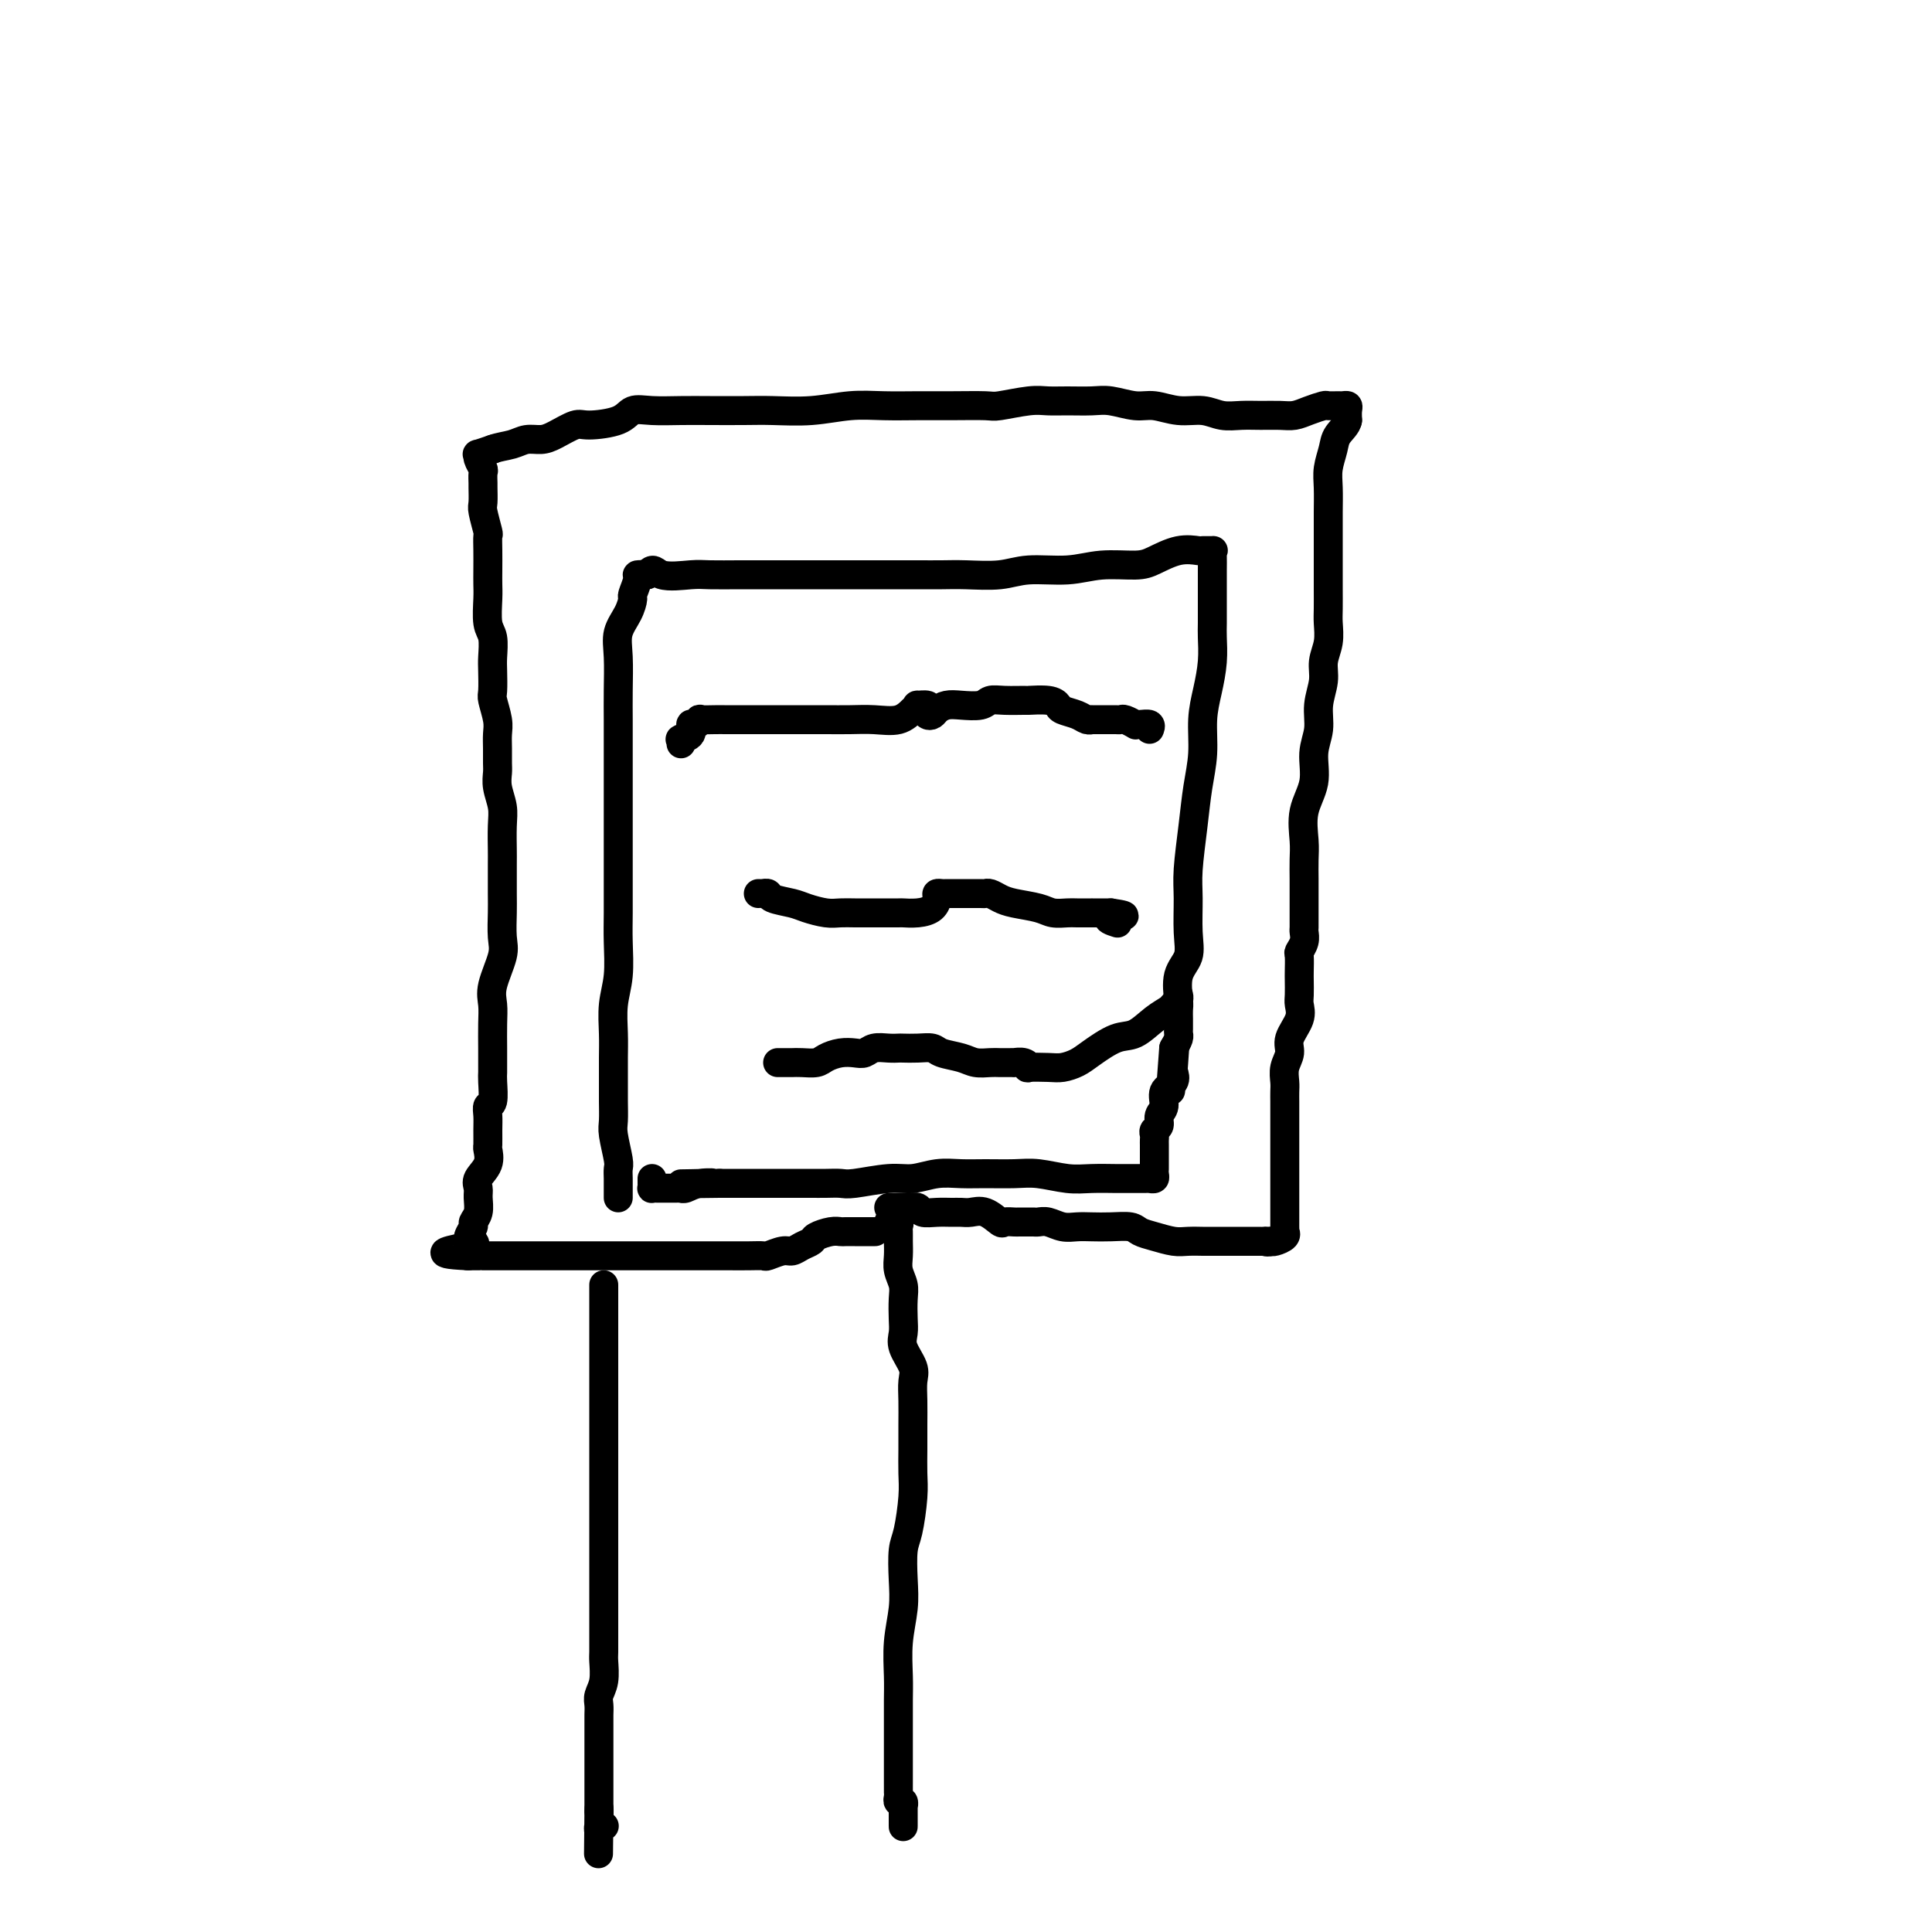 <svg viewBox='0 0 400 400' version='1.1' xmlns='http://www.w3.org/2000/svg' xmlns:xlink='http://www.w3.org/1999/xlink'><g fill='none' stroke='#000000' stroke-width='6' stroke-linecap='round' stroke-linejoin='round'><path d='M128,248c-0.002,-0.673 -0.004,-1.346 0,-2c0.004,-0.654 0.015,-1.290 0,-2c-0.015,-0.710 -0.057,-1.495 0,-2c0.057,-0.505 0.211,-0.731 0,-2c-0.211,-1.269 -0.789,-3.581 -1,-5c-0.211,-1.419 -0.056,-1.946 0,-3c0.056,-1.054 0.014,-2.637 0,-4c-0.014,-1.363 0.000,-2.508 0,-4c-0.000,-1.492 -0.014,-3.332 0,-5c0.014,-1.668 0.056,-3.164 0,-5c-0.056,-1.836 -0.211,-4.013 0,-6c0.211,-1.987 0.789,-3.785 1,-6c0.211,-2.215 0.057,-4.846 0,-7c-0.057,-2.154 -0.015,-3.829 0,-6c0.015,-2.171 0.004,-4.838 0,-7c-0.004,-2.162 -0.001,-3.819 0,-6c0.001,-2.181 0.000,-4.884 0,-7c-0.000,-2.116 0.000,-3.643 0,-6c-0.000,-2.357 -0.002,-5.543 0,-8c0.002,-2.457 0.007,-4.183 0,-6c-0.007,-1.817 -0.026,-3.724 0,-6c0.026,-2.276 0.097,-4.923 0,-7c-0.097,-2.077 -0.362,-3.586 0,-5c0.362,-1.414 1.349,-2.733 2,-4c0.651,-1.267 0.964,-2.483 1,-3c0.036,-0.517 -0.207,-0.334 0,-1c0.207,-0.666 0.863,-2.179 1,-3c0.137,-0.821 -0.247,-0.949 0,-1c0.247,-0.051 1.123,-0.026 2,0'/><path d='M134,119c1.287,-1.856 1.504,-0.497 3,0c1.496,0.497 4.272,0.133 6,0c1.728,-0.133 2.409,-0.036 4,0c1.591,0.036 4.093,0.010 6,0c1.907,-0.010 3.220,-0.003 5,0c1.780,0.003 4.028,0.001 6,0c1.972,-0.001 3.667,-0.000 5,0c1.333,0.000 2.302,0.000 4,0c1.698,-0.000 4.124,-0.000 6,0c1.876,0.000 3.200,0.001 5,0c1.800,-0.001 4.074,-0.004 6,0c1.926,0.004 3.504,0.016 5,0c1.496,-0.016 2.911,-0.061 5,0c2.089,0.061 4.853,0.227 7,0c2.147,-0.227 3.679,-0.847 6,-1c2.321,-0.153 5.432,0.162 8,0c2.568,-0.162 4.594,-0.800 7,-1c2.406,-0.200 5.193,0.037 7,0c1.807,-0.037 2.635,-0.350 4,-1c1.365,-0.650 3.266,-1.639 5,-2c1.734,-0.361 3.302,-0.096 4,0c0.698,0.096 0.527,0.022 1,0c0.473,-0.022 1.591,0.009 2,0c0.409,-0.009 0.110,-0.059 0,0c-0.110,0.059 -0.029,0.226 0,1c0.029,0.774 0.008,2.154 0,3c-0.008,0.846 -0.002,1.159 0,2c0.002,0.841 0.001,2.211 0,3c-0.001,0.789 -0.003,0.996 0,2c0.003,1.004 0.011,2.804 0,4c-0.011,1.196 -0.041,1.788 0,3c0.041,1.212 0.151,3.045 0,5c-0.151,1.955 -0.565,4.031 -1,6c-0.435,1.969 -0.891,3.832 -1,6c-0.109,2.168 0.129,4.643 0,7c-0.129,2.357 -0.623,4.597 -1,7c-0.377,2.403 -0.635,4.968 -1,8c-0.365,3.032 -0.837,6.532 -1,9c-0.163,2.468 -0.015,3.904 0,6c0.015,2.096 -0.101,4.851 0,7c0.101,2.149 0.419,3.692 0,5c-0.419,1.308 -1.576,2.382 -2,4c-0.424,1.618 -0.114,3.782 0,5c0.114,1.218 0.031,1.491 0,2c-0.031,0.509 -0.011,1.252 0,2c0.011,0.748 0.013,1.499 0,2c-0.013,0.501 -0.042,0.750 0,1c0.042,0.250 0.155,0.500 0,1c-0.155,0.500 -0.577,1.250 -1,2'/><path d='M243,217c-1.240,16.352 -0.340,5.731 0,2c0.340,-3.731 0.120,-0.573 0,1c-0.120,1.573 -0.141,1.562 0,2c0.141,0.438 0.445,1.325 0,2c-0.445,0.675 -1.640,1.136 -2,2c-0.360,0.864 0.114,2.129 0,3c-0.114,0.871 -0.815,1.347 -1,2c-0.185,0.653 0.147,1.484 0,2c-0.147,0.516 -0.771,0.715 -1,1c-0.229,0.285 -0.061,0.654 0,1c0.061,0.346 0.016,0.670 0,1c-0.016,0.330 -0.004,0.665 0,1c0.004,0.335 0.001,0.668 0,1c-0.001,0.332 -0.000,0.663 0,1c0.000,0.337 -0.000,0.682 0,1c0.000,0.318 0.001,0.611 0,1c-0.001,0.389 -0.003,0.875 0,1c0.003,0.125 0.013,-0.110 0,0c-0.013,0.110 -0.048,0.565 0,1c0.048,0.435 0.178,0.848 0,1c-0.178,0.152 -0.664,0.041 -1,0c-0.336,-0.041 -0.522,-0.011 -1,0c-0.478,0.011 -1.248,0.004 -2,0c-0.752,-0.004 -1.484,-0.005 -2,0c-0.516,0.005 -0.814,0.015 -2,0c-1.186,-0.015 -3.261,-0.057 -5,0c-1.739,0.057 -3.143,0.212 -5,0c-1.857,-0.212 -4.169,-0.790 -6,-1c-1.831,-0.210 -3.182,-0.052 -5,0c-1.818,0.052 -4.104,-0.001 -6,0c-1.896,0.001 -3.404,0.057 -5,0c-1.596,-0.057 -3.280,-0.225 -5,0c-1.720,0.225 -3.475,0.845 -5,1c-1.525,0.155 -2.821,-0.155 -5,0c-2.179,0.155 -5.241,0.773 -7,1c-1.759,0.227 -2.215,0.061 -3,0c-0.785,-0.061 -1.901,-0.016 -3,0c-1.099,0.016 -2.183,0.004 -3,0c-0.817,-0.004 -1.366,-0.001 -2,0c-0.634,0.001 -1.352,0.000 -2,0c-0.648,-0.000 -1.226,-0.000 -2,0c-0.774,0.000 -1.744,0.000 -3,0c-1.256,-0.000 -2.800,-0.000 -4,0c-1.200,0.000 -2.057,0.000 -3,0c-0.943,-0.000 -1.971,-0.000 -3,0'/><path d='M149,245c-14.277,0.171 -5.968,0.098 -3,0c2.968,-0.098 0.596,-0.223 -1,0c-1.596,0.223 -2.417,0.792 -3,1c-0.583,0.208 -0.930,0.056 -1,0c-0.070,-0.056 0.136,-0.015 0,0c-0.136,0.015 -0.614,0.004 -1,0c-0.386,-0.004 -0.682,-0.001 -1,0c-0.318,0.001 -0.660,0.001 -1,0c-0.340,-0.001 -0.680,-0.003 -1,0c-0.320,0.003 -0.622,0.011 -1,0c-0.378,-0.011 -0.833,-0.042 -1,0c-0.167,0.042 -0.045,0.155 0,0c0.045,-0.155 0.012,-0.580 0,-1c-0.012,-0.420 -0.003,-0.834 0,-1c0.003,-0.166 0.002,-0.083 0,0'/><path d='M141,154c-0.017,-0.419 -0.033,-0.838 0,-1c0.033,-0.162 0.117,-0.067 0,0c-0.117,0.067 -0.433,0.105 0,0c0.433,-0.105 1.616,-0.354 2,-1c0.384,-0.646 -0.031,-1.690 0,-2c0.031,-0.310 0.510,0.113 1,0c0.490,-0.113 0.993,-0.762 1,-1c0.007,-0.238 -0.483,-0.064 0,0c0.483,0.064 1.939,0.017 3,0c1.061,-0.017 1.728,-0.005 2,0c0.272,0.005 0.151,0.001 1,0c0.849,-0.001 2.669,-0.000 4,0c1.331,0.000 2.172,0.000 3,0c0.828,-0.000 1.644,-0.001 3,0c1.356,0.001 3.251,0.002 5,0c1.749,-0.002 3.351,-0.007 5,0c1.649,0.007 3.346,0.026 5,0c1.654,-0.026 3.264,-0.098 5,0c1.736,0.098 3.597,0.365 5,0c1.403,-0.365 2.348,-1.363 3,-2c0.652,-0.637 1.011,-0.913 1,-1c-0.011,-0.087 -0.392,0.016 0,0c0.392,-0.016 1.557,-0.151 2,0c0.443,0.151 0.163,0.587 0,1c-0.163,0.413 -0.208,0.804 0,1c0.208,0.196 0.668,0.197 1,0c0.332,-0.197 0.536,-0.592 1,-1c0.464,-0.408 1.189,-0.827 2,-1c0.811,-0.173 1.707,-0.099 3,0c1.293,0.099 2.984,0.223 4,0c1.016,-0.223 1.357,-0.793 2,-1c0.643,-0.207 1.587,-0.053 3,0c1.413,0.053 3.294,0.003 4,0c0.706,-0.003 0.237,0.040 1,0c0.763,-0.040 2.757,-0.165 4,0c1.243,0.165 1.735,0.619 2,1c0.265,0.381 0.304,0.691 1,1c0.696,0.309 2.050,0.619 3,1c0.950,0.381 1.497,0.834 2,1c0.503,0.166 0.962,0.044 1,0c0.038,-0.044 -0.344,-0.012 0,0c0.344,0.012 1.416,0.003 2,0c0.584,-0.003 0.682,-0.001 1,0c0.318,0.001 0.858,-0.001 1,0c0.142,0.001 -0.112,0.004 0,0c0.112,-0.004 0.590,-0.015 1,0c0.410,0.015 0.753,0.057 1,0c0.247,-0.057 0.399,-0.212 1,0c0.601,0.212 1.649,0.793 2,1c0.351,0.207 0.003,0.042 0,0c-0.003,-0.042 0.339,0.040 1,0c0.661,-0.040 1.639,-0.203 2,0c0.361,0.203 0.103,0.772 0,1c-0.103,0.228 -0.052,0.114 0,0'/><path d='M157,185c0.452,-0.006 0.905,-0.013 1,0c0.095,0.013 -0.166,0.045 0,0c0.166,-0.045 0.761,-0.166 1,0c0.239,0.166 0.122,0.619 1,1c0.878,0.381 2.752,0.691 4,1c1.248,0.309 1.872,0.619 3,1c1.128,0.381 2.762,0.834 4,1c1.238,0.166 2.081,0.044 3,0c0.919,-0.044 1.915,-0.011 3,0c1.085,0.011 2.259,0.001 4,0c1.741,-0.001 4.050,0.007 5,0c0.950,-0.007 0.541,-0.030 1,0c0.459,0.030 1.786,0.113 3,0c1.214,-0.113 2.314,-0.423 3,-1c0.686,-0.577 0.959,-1.423 1,-2c0.041,-0.577 -0.149,-0.887 0,-1c0.149,-0.113 0.636,-0.030 1,0c0.364,0.030 0.604,0.008 1,0c0.396,-0.008 0.948,-0.002 1,0c0.052,0.002 -0.395,0.001 0,0c0.395,-0.001 1.633,-0.000 2,0c0.367,0.000 -0.137,0.000 0,0c0.137,-0.000 0.915,-0.001 1,0c0.085,0.001 -0.521,0.003 0,0c0.521,-0.003 2.171,-0.012 3,0c0.829,0.012 0.837,0.044 1,0c0.163,-0.044 0.479,-0.166 1,0c0.521,0.166 1.246,0.619 2,1c0.754,0.381 1.537,0.691 3,1c1.463,0.309 3.605,0.619 5,1c1.395,0.381 2.043,0.834 3,1c0.957,0.166 2.225,0.044 3,0c0.775,-0.044 1.058,-0.012 2,0c0.942,0.012 2.542,0.003 3,0c0.458,-0.003 -0.228,-0.001 0,0c0.228,0.001 1.369,0.000 2,0c0.631,-0.000 0.752,-0.000 1,0c0.248,0.000 0.624,0.000 1,0'/><path d='M230,189c5.512,0.786 1.292,0.750 0,1c-1.292,0.250 0.345,0.786 1,1c0.655,0.214 0.327,0.107 0,0'/><path d='M161,220c0.771,-0.002 1.543,-0.003 2,0c0.457,0.003 0.601,0.011 1,0c0.399,-0.011 1.055,-0.042 2,0c0.945,0.042 2.179,0.156 3,0c0.821,-0.156 1.230,-0.581 2,-1c0.770,-0.419 1.900,-0.830 3,-1c1.100,-0.170 2.169,-0.098 3,0c0.831,0.098 1.426,0.222 2,0c0.574,-0.222 1.129,-0.791 2,-1c0.871,-0.209 2.058,-0.057 3,0c0.942,0.057 1.640,0.018 2,0c0.360,-0.018 0.382,-0.016 1,0c0.618,0.016 1.831,0.047 3,0c1.169,-0.047 2.295,-0.170 3,0c0.705,0.170 0.990,0.634 2,1c1.010,0.366 2.746,0.634 4,1c1.254,0.366 2.025,0.830 3,1c0.975,0.170 2.155,0.046 3,0c0.845,-0.046 1.357,-0.013 2,0c0.643,0.013 1.417,0.007 2,0c0.583,-0.007 0.976,-0.016 1,0c0.024,0.016 -0.321,0.057 0,0c0.321,-0.057 1.306,-0.211 2,0c0.694,0.211 1.095,0.786 1,1c-0.095,0.214 -0.688,0.067 0,0c0.688,-0.067 2.655,-0.053 4,0c1.345,0.053 2.067,0.146 3,0c0.933,-0.146 2.076,-0.532 3,-1c0.924,-0.468 1.627,-1.018 3,-2c1.373,-0.982 3.414,-2.396 5,-3c1.586,-0.604 2.716,-0.399 4,-1c1.284,-0.601 2.722,-2.007 4,-3c1.278,-0.993 2.395,-1.573 3,-2c0.605,-0.427 0.698,-0.702 1,-1c0.302,-0.298 0.812,-0.619 1,-1c0.188,-0.381 0.054,-0.823 0,-1c-0.054,-0.177 -0.027,-0.088 0,0'/><path d='M184,253c0.845,-0.094 1.691,-0.188 2,0c0.309,0.188 0.082,0.658 0,1c-0.082,0.342 -0.018,0.556 0,1c0.018,0.444 -0.009,1.118 0,2c0.009,0.882 0.055,1.972 0,3c-0.055,1.028 -0.210,1.994 0,3c0.210,1.006 0.786,2.053 1,3c0.214,0.947 0.065,1.794 0,3c-0.065,1.206 -0.046,2.773 0,4c0.046,1.227 0.117,2.116 0,3c-0.117,0.884 -0.424,1.765 0,3c0.424,1.235 1.578,2.825 2,4c0.422,1.175 0.113,1.934 0,3c-0.113,1.066 -0.030,2.438 0,4c0.030,1.562 0.005,3.314 0,5c-0.005,1.686 0.009,3.306 0,5c-0.009,1.694 -0.041,3.463 0,5c0.041,1.537 0.156,2.842 0,5c-0.156,2.158 -0.581,5.169 -1,7c-0.419,1.831 -0.830,2.481 -1,4c-0.170,1.519 -0.098,3.907 0,6c0.098,2.093 0.222,3.892 0,6c-0.222,2.108 -0.792,4.525 -1,7c-0.208,2.475 -0.056,5.007 0,7c0.056,1.993 0.015,3.447 0,5c-0.015,1.553 -0.004,3.204 0,5c0.004,1.796 0.001,3.738 0,5c-0.001,1.262 -0.001,1.845 0,3c0.001,1.155 0.004,2.883 0,4c-0.004,1.117 -0.015,1.624 0,2c0.015,0.376 0.057,0.621 0,1c-0.057,0.379 -0.211,0.893 0,1c0.211,0.107 0.789,-0.193 1,0c0.211,0.193 0.057,0.878 0,1c-0.057,0.122 -0.015,-0.320 0,0c0.015,0.320 0.004,1.403 0,2c-0.004,0.597 -0.001,0.710 0,1c0.001,0.290 0.000,0.758 0,1c-0.000,0.242 -0.000,0.257 0,0c0.000,-0.257 0.000,-0.788 0,-1c-0.000,-0.212 -0.000,-0.106 0,0'/><path d='M181,255c0.162,-0.000 0.324,-0.000 0,0c-0.324,0.000 -1.133,0.000 -2,0c-0.867,-0.000 -1.792,-0.001 -2,0c-0.208,0.001 0.301,0.003 0,0c-0.301,-0.003 -1.414,-0.012 -2,0c-0.586,0.012 -0.646,0.044 -1,0c-0.354,-0.044 -1.001,-0.166 -2,0c-0.999,0.166 -2.349,0.618 -3,1c-0.651,0.382 -0.602,0.695 -1,1c-0.398,0.305 -1.243,0.604 -2,1c-0.757,0.396 -1.426,0.891 -2,1c-0.574,0.109 -1.054,-0.167 -2,0c-0.946,0.167 -2.360,0.777 -3,1c-0.640,0.223 -0.508,0.060 -1,0c-0.492,-0.060 -1.607,-0.016 -3,0c-1.393,0.016 -3.062,0.004 -4,0c-0.938,-0.004 -1.143,-0.001 -2,0c-0.857,0.001 -2.365,0.000 -3,0c-0.635,-0.000 -0.395,-0.000 -1,0c-0.605,0.000 -2.054,0.000 -3,0c-0.946,-0.000 -1.389,-0.000 -2,0c-0.611,0.000 -1.389,0.000 -2,0c-0.611,-0.000 -1.055,-0.000 -2,0c-0.945,0.000 -2.390,0.000 -3,0c-0.610,-0.000 -0.386,-0.000 -1,0c-0.614,0.000 -2.065,0.000 -3,0c-0.935,-0.000 -1.353,-0.000 -2,0c-0.647,0.000 -1.523,0.000 -2,0c-0.477,-0.000 -0.556,-0.000 -1,0c-0.444,0.000 -1.254,0.000 -2,0c-0.746,-0.000 -1.429,-0.000 -2,0c-0.571,0.000 -1.031,0.000 -1,0c0.031,-0.000 0.553,-0.000 0,0c-0.553,0.000 -2.180,0.000 -3,0c-0.820,-0.000 -0.832,-0.000 -1,0c-0.168,0.000 -0.492,0.000 -1,0c-0.508,0.000 -1.201,-0.000 -2,0c-0.799,0.000 -1.703,0.000 -2,0c-0.297,0.000 0.015,-0.000 0,0c-0.015,0.000 -0.356,0.000 -1,0c-0.644,0.000 -1.590,-0.000 -2,0c-0.410,0.000 -0.282,0.000 -1,0c-0.718,0.000 -2.281,-0.000 -3,0c-0.719,0.000 -0.592,0.000 -1,0c-0.408,0.000 -1.350,-0.000 -2,0c-0.650,0.000 -1.009,0.000 -1,0c0.009,0.000 0.387,-0.000 0,0c-0.387,0.000 -1.539,0.000 -2,0c-0.461,0.000 -0.230,0.000 0,0'/><path d='M97,260c-9.590,-0.390 -2.566,-1.365 0,-2c2.566,-0.635 0.672,-0.929 0,-1c-0.672,-0.071 -0.124,0.081 0,0c0.124,-0.081 -0.177,-0.396 0,-1c0.177,-0.604 0.833,-1.499 1,-2c0.167,-0.501 -0.153,-0.609 0,-1c0.153,-0.391 0.781,-1.066 1,-2c0.219,-0.934 0.031,-2.128 0,-3c-0.031,-0.872 0.097,-1.422 0,-2c-0.097,-0.578 -0.418,-1.183 0,-2c0.418,-0.817 1.576,-1.846 2,-3c0.424,-1.154 0.112,-2.432 0,-3c-0.112,-0.568 -0.026,-0.425 0,-1c0.026,-0.575 -0.007,-1.866 0,-3c0.007,-1.134 0.054,-2.110 0,-3c-0.054,-0.890 -0.211,-1.694 0,-2c0.211,-0.306 0.789,-0.114 1,-1c0.211,-0.886 0.057,-2.852 0,-4c-0.057,-1.148 -0.015,-1.479 0,-2c0.015,-0.521 0.002,-1.231 0,-2c-0.002,-0.769 0.007,-1.595 0,-3c-0.007,-1.405 -0.030,-3.389 0,-5c0.030,-1.611 0.113,-2.851 0,-4c-0.113,-1.149 -0.423,-2.209 0,-4c0.423,-1.791 1.577,-4.315 2,-6c0.423,-1.685 0.113,-2.532 0,-4c-0.113,-1.468 -0.031,-3.558 0,-5c0.031,-1.442 0.009,-2.237 0,-4c-0.009,-1.763 -0.006,-4.495 0,-6c0.006,-1.505 0.016,-1.782 0,-3c-0.016,-1.218 -0.057,-3.375 0,-5c0.057,-1.625 0.211,-2.717 0,-4c-0.211,-1.283 -0.789,-2.756 -1,-4c-0.211,-1.244 -0.056,-2.260 0,-3c0.056,-0.740 0.011,-1.203 0,-2c-0.011,-0.797 0.011,-1.927 0,-3c-0.011,-1.073 -0.055,-2.090 0,-3c0.055,-0.910 0.211,-1.712 0,-3c-0.211,-1.288 -0.788,-3.062 -1,-4c-0.212,-0.938 -0.061,-1.039 0,-2c0.061,-0.961 0.030,-2.782 0,-4c-0.030,-1.218 -0.061,-1.834 0,-3c0.061,-1.166 0.212,-2.881 0,-4c-0.212,-1.119 -0.789,-1.643 -1,-3c-0.211,-1.357 -0.057,-3.548 0,-5c0.057,-1.452 0.016,-2.165 0,-3c-0.016,-0.835 -0.008,-1.793 0,-3c0.008,-1.207 0.016,-2.664 0,-4c-0.016,-1.336 -0.057,-2.551 0,-3c0.057,-0.449 0.211,-0.133 0,-1c-0.211,-0.867 -0.789,-2.919 -1,-4c-0.211,-1.081 -0.055,-1.192 0,-2c0.055,-0.808 0.011,-2.314 0,-3c-0.011,-0.686 0.012,-0.552 0,-1c-0.012,-0.448 -0.058,-1.478 0,-2c0.058,-0.522 0.220,-0.535 0,-1c-0.220,-0.465 -0.822,-1.382 -1,-2c-0.178,-0.618 0.067,-0.936 0,-1c-0.067,-0.064 -0.448,0.124 0,0c0.448,-0.124 1.724,-0.562 3,-1'/><path d='M102,93c1.228,-0.473 2.798,-0.656 4,-1c1.202,-0.344 2.037,-0.848 3,-1c0.963,-0.152 2.054,0.049 3,0c0.946,-0.049 1.747,-0.346 3,-1c1.253,-0.654 2.959,-1.664 4,-2c1.041,-0.336 1.418,0.001 3,0c1.582,-0.001 4.370,-0.340 6,-1c1.630,-0.660 2.101,-1.641 3,-2c0.899,-0.359 2.225,-0.096 4,0c1.775,0.096 3.998,0.027 6,0c2.002,-0.027 3.783,-0.011 6,0c2.217,0.011 4.870,0.017 7,0c2.130,-0.017 3.737,-0.057 6,0c2.263,0.057 5.183,0.212 8,0c2.817,-0.212 5.532,-0.789 8,-1c2.468,-0.211 4.688,-0.056 7,0c2.312,0.056 4.716,0.011 7,0c2.284,-0.011 4.449,0.011 7,0c2.551,-0.011 5.489,-0.056 7,0c1.511,0.056 1.594,0.211 3,0c1.406,-0.211 4.135,-0.790 6,-1c1.865,-0.210 2.866,-0.052 4,0c1.134,0.052 2.402,-0.001 4,0c1.598,0.001 3.525,0.057 5,0c1.475,-0.057 2.498,-0.226 4,0c1.502,0.226 3.482,0.849 5,1c1.518,0.151 2.573,-0.170 4,0c1.427,0.170 3.228,0.830 5,1c1.772,0.170 3.517,-0.151 5,0c1.483,0.151 2.704,0.773 4,1c1.296,0.227 2.667,0.058 4,0c1.333,-0.058 2.627,-0.005 4,0c1.373,0.005 2.825,-0.037 4,0c1.175,0.037 2.073,0.153 3,0c0.927,-0.153 1.883,-0.577 3,-1c1.117,-0.423 2.394,-0.846 3,-1c0.606,-0.154 0.541,-0.039 1,0c0.459,0.039 1.444,0.002 2,0c0.556,-0.002 0.685,0.030 1,0c0.315,-0.030 0.816,-0.124 1,0c0.184,0.124 0.053,0.464 0,1c-0.053,0.536 -0.026,1.268 0,2'/><path d='M279,87c-0.099,1.014 -1.347,2.049 -2,3c-0.653,0.951 -0.711,1.818 -1,3c-0.289,1.182 -0.810,2.677 -1,4c-0.190,1.323 -0.051,2.473 0,4c0.051,1.527 0.014,3.433 0,5c-0.014,1.567 -0.004,2.797 0,4c0.004,1.203 0.001,2.379 0,4c-0.001,1.621 0.001,3.686 0,5c-0.001,1.314 -0.004,1.877 0,3c0.004,1.123 0.016,2.806 0,4c-0.016,1.194 -0.061,1.900 0,3c0.061,1.100 0.228,2.593 0,4c-0.228,1.407 -0.850,2.727 -1,4c-0.150,1.273 0.172,2.499 0,4c-0.172,1.501 -0.838,3.277 -1,5c-0.162,1.723 0.181,3.391 0,5c-0.181,1.609 -0.886,3.157 -1,5c-0.114,1.843 0.362,3.981 0,6c-0.362,2.019 -1.561,3.919 -2,6c-0.439,2.081 -0.118,4.343 0,6c0.118,1.657 0.031,2.709 0,4c-0.031,1.291 -0.008,2.822 0,4c0.008,1.178 0.002,2.003 0,3c-0.002,0.997 0.000,2.168 0,3c-0.000,0.832 -0.004,1.326 0,2c0.004,0.674 0.015,1.526 0,2c-0.015,0.474 -0.057,0.568 0,1c0.057,0.432 0.211,1.203 0,2c-0.211,0.797 -0.789,1.621 -1,2c-0.211,0.379 -0.057,0.313 0,1c0.057,0.687 0.017,2.125 0,3c-0.017,0.875 -0.012,1.186 0,2c0.012,0.814 0.033,2.132 0,3c-0.033,0.868 -0.118,1.285 0,2c0.118,0.715 0.438,1.728 0,3c-0.438,1.272 -1.634,2.802 -2,4c-0.366,1.198 0.098,2.065 0,3c-0.098,0.935 -0.758,1.938 -1,3c-0.242,1.062 -0.065,2.183 0,3c0.065,0.817 0.017,1.331 0,2c-0.017,0.669 -0.005,1.493 0,2c0.005,0.507 0.001,0.698 0,1c-0.001,0.302 -0.000,0.714 0,1c0.000,0.286 0.000,0.447 0,1c-0.000,0.553 -0.000,1.499 0,2c0.000,0.501 0.000,0.558 0,1c-0.000,0.442 -0.000,1.268 0,2c0.000,0.732 0.000,1.371 0,2c-0.000,0.629 -0.000,1.249 0,2c0.000,0.751 0.000,1.634 0,2c-0.000,0.366 -0.000,0.217 0,1c0.000,0.783 0.000,2.500 0,3c-0.000,0.500 -0.000,-0.216 0,0c0.000,0.216 0.000,1.363 0,2c-0.000,0.637 -0.000,0.762 0,1c0.000,0.238 0.000,0.589 0,1c-0.000,0.411 -0.000,0.883 0,1c0.000,0.117 0.000,-0.122 0,0c-0.000,0.122 -0.001,0.606 0,1c0.001,0.394 0.002,0.697 0,1c-0.002,0.303 -0.007,0.607 0,1c0.007,0.393 0.027,0.876 0,1c-0.027,0.124 -0.100,-0.111 0,0c0.100,0.111 0.373,0.568 0,1c-0.373,0.432 -1.392,0.838 -2,1c-0.608,0.162 -0.804,0.081 -1,0'/><path d='M263,257c-0.701,0.309 -0.952,0.083 -1,0c-0.048,-0.083 0.107,-0.022 0,0c-0.107,0.022 -0.475,0.006 -1,0c-0.525,-0.006 -1.206,-0.002 -2,0c-0.794,0.002 -1.702,0.000 -2,0c-0.298,-0.000 0.014,-0.000 0,0c-0.014,0.000 -0.355,0.000 -1,0c-0.645,-0.000 -1.593,-0.000 -2,0c-0.407,0.000 -0.271,0.001 -1,0c-0.729,-0.001 -2.323,-0.003 -3,0c-0.677,0.003 -0.436,0.012 -1,0c-0.564,-0.012 -1.931,-0.046 -3,0c-1.069,0.046 -1.839,0.170 -3,0c-1.161,-0.170 -2.712,-0.634 -4,-1c-1.288,-0.366 -2.312,-0.634 -3,-1c-0.688,-0.366 -1.041,-0.829 -2,-1c-0.959,-0.171 -2.526,-0.050 -4,0c-1.474,0.050 -2.857,0.027 -4,0c-1.143,-0.027 -2.047,-0.060 -3,0c-0.953,0.060 -1.956,0.212 -3,0c-1.044,-0.212 -2.129,-0.789 -3,-1c-0.871,-0.211 -1.528,-0.056 -2,0c-0.472,0.056 -0.761,0.015 -1,0c-0.239,-0.015 -0.430,-0.002 -1,0c-0.570,0.002 -1.521,-0.007 -2,0c-0.479,0.007 -0.488,0.030 -1,0c-0.512,-0.030 -1.527,-0.113 -2,0c-0.473,0.113 -0.405,0.423 -1,0c-0.595,-0.423 -1.852,-1.578 -3,-2c-1.148,-0.422 -2.185,-0.112 -3,0c-0.815,0.112 -1.408,0.026 -2,0c-0.592,-0.026 -1.184,0.007 -2,0c-0.816,-0.007 -1.855,-0.054 -3,0c-1.145,0.054 -2.396,0.211 -3,0c-0.604,-0.211 -0.561,-0.789 -1,-1c-0.439,-0.211 -1.361,-0.057 -2,0c-0.639,0.057 -0.994,0.015 -1,0c-0.006,-0.015 0.339,-0.004 0,0c-0.339,0.004 -1.360,0.001 -2,0c-0.640,-0.001 -0.897,-0.000 -1,0c-0.103,0.000 -0.051,0.000 0,0'/><path d='M125,266c0.000,0.211 0.000,0.421 0,1c0.000,0.579 -0.000,1.525 0,2c0.000,0.475 0.000,0.478 0,1c-0.000,0.522 -0.000,1.561 0,2c0.000,0.439 0.000,0.277 0,1c0.000,0.723 0.000,2.332 0,3c0.000,0.668 0.000,0.393 0,1c0.000,0.607 -0.000,2.094 0,3c0.000,0.906 0.000,1.232 0,2c-0.000,0.768 -0.000,1.978 0,3c0.000,1.022 0.000,1.856 0,3c-0.000,1.144 -0.000,2.597 0,4c0.000,1.403 0.000,2.756 0,4c-0.000,1.244 -0.000,2.381 0,4c0.000,1.619 0.000,3.721 0,5c-0.000,1.279 -0.000,1.735 0,3c0.000,1.265 0.000,3.340 0,5c-0.000,1.660 -0.000,2.906 0,4c0.000,1.094 0.000,2.036 0,3c-0.000,0.964 -0.000,1.948 0,3c0.000,1.052 0.000,2.170 0,3c-0.000,0.830 -0.000,1.372 0,2c0.000,0.628 0.000,1.342 0,2c-0.000,0.658 -0.000,1.259 0,2c0.000,0.741 0.000,1.620 0,2c-0.000,0.380 -0.000,0.260 0,1c0.000,0.740 0.001,2.340 0,3c-0.001,0.660 -0.004,0.379 0,1c0.004,0.621 0.015,2.144 0,3c-0.015,0.856 -0.057,1.045 0,2c0.057,0.955 0.211,2.677 0,4c-0.211,1.323 -0.789,2.246 -1,3c-0.211,0.754 -0.057,1.339 0,2c0.057,0.661 0.015,1.398 0,2c-0.015,0.602 -0.004,1.068 0,2c0.004,0.932 0.001,2.330 0,3c-0.001,0.670 -0.000,0.613 0,1c0.000,0.387 0.000,1.217 0,2c-0.000,0.783 -0.000,1.520 0,2c0.000,0.480 0.000,0.702 0,1c-0.000,0.298 -0.000,0.672 0,1c0.000,0.328 0.000,0.609 0,1c-0.000,0.391 -0.000,0.892 0,1c0.000,0.108 0.000,-0.178 0,0c-0.000,0.178 -0.000,0.821 0,1c0.000,0.179 0.000,-0.106 0,0c-0.000,0.106 -0.000,0.602 0,1c0.000,0.398 0.000,0.698 0,1c-0.000,0.302 -0.000,0.607 0,1c0.000,0.393 0.000,0.875 0,1c-0.000,0.125 -0.000,-0.107 0,0c0.000,0.107 0.000,0.554 0,1'/><path d='M124,375c-0.159,16.968 -0.056,4.886 0,1c0.056,-3.886 0.067,0.422 0,2c-0.067,1.578 -0.210,0.425 0,0c0.210,-0.425 0.774,-0.121 1,0c0.226,0.121 0.113,0.061 0,0'/></g>
</svg>